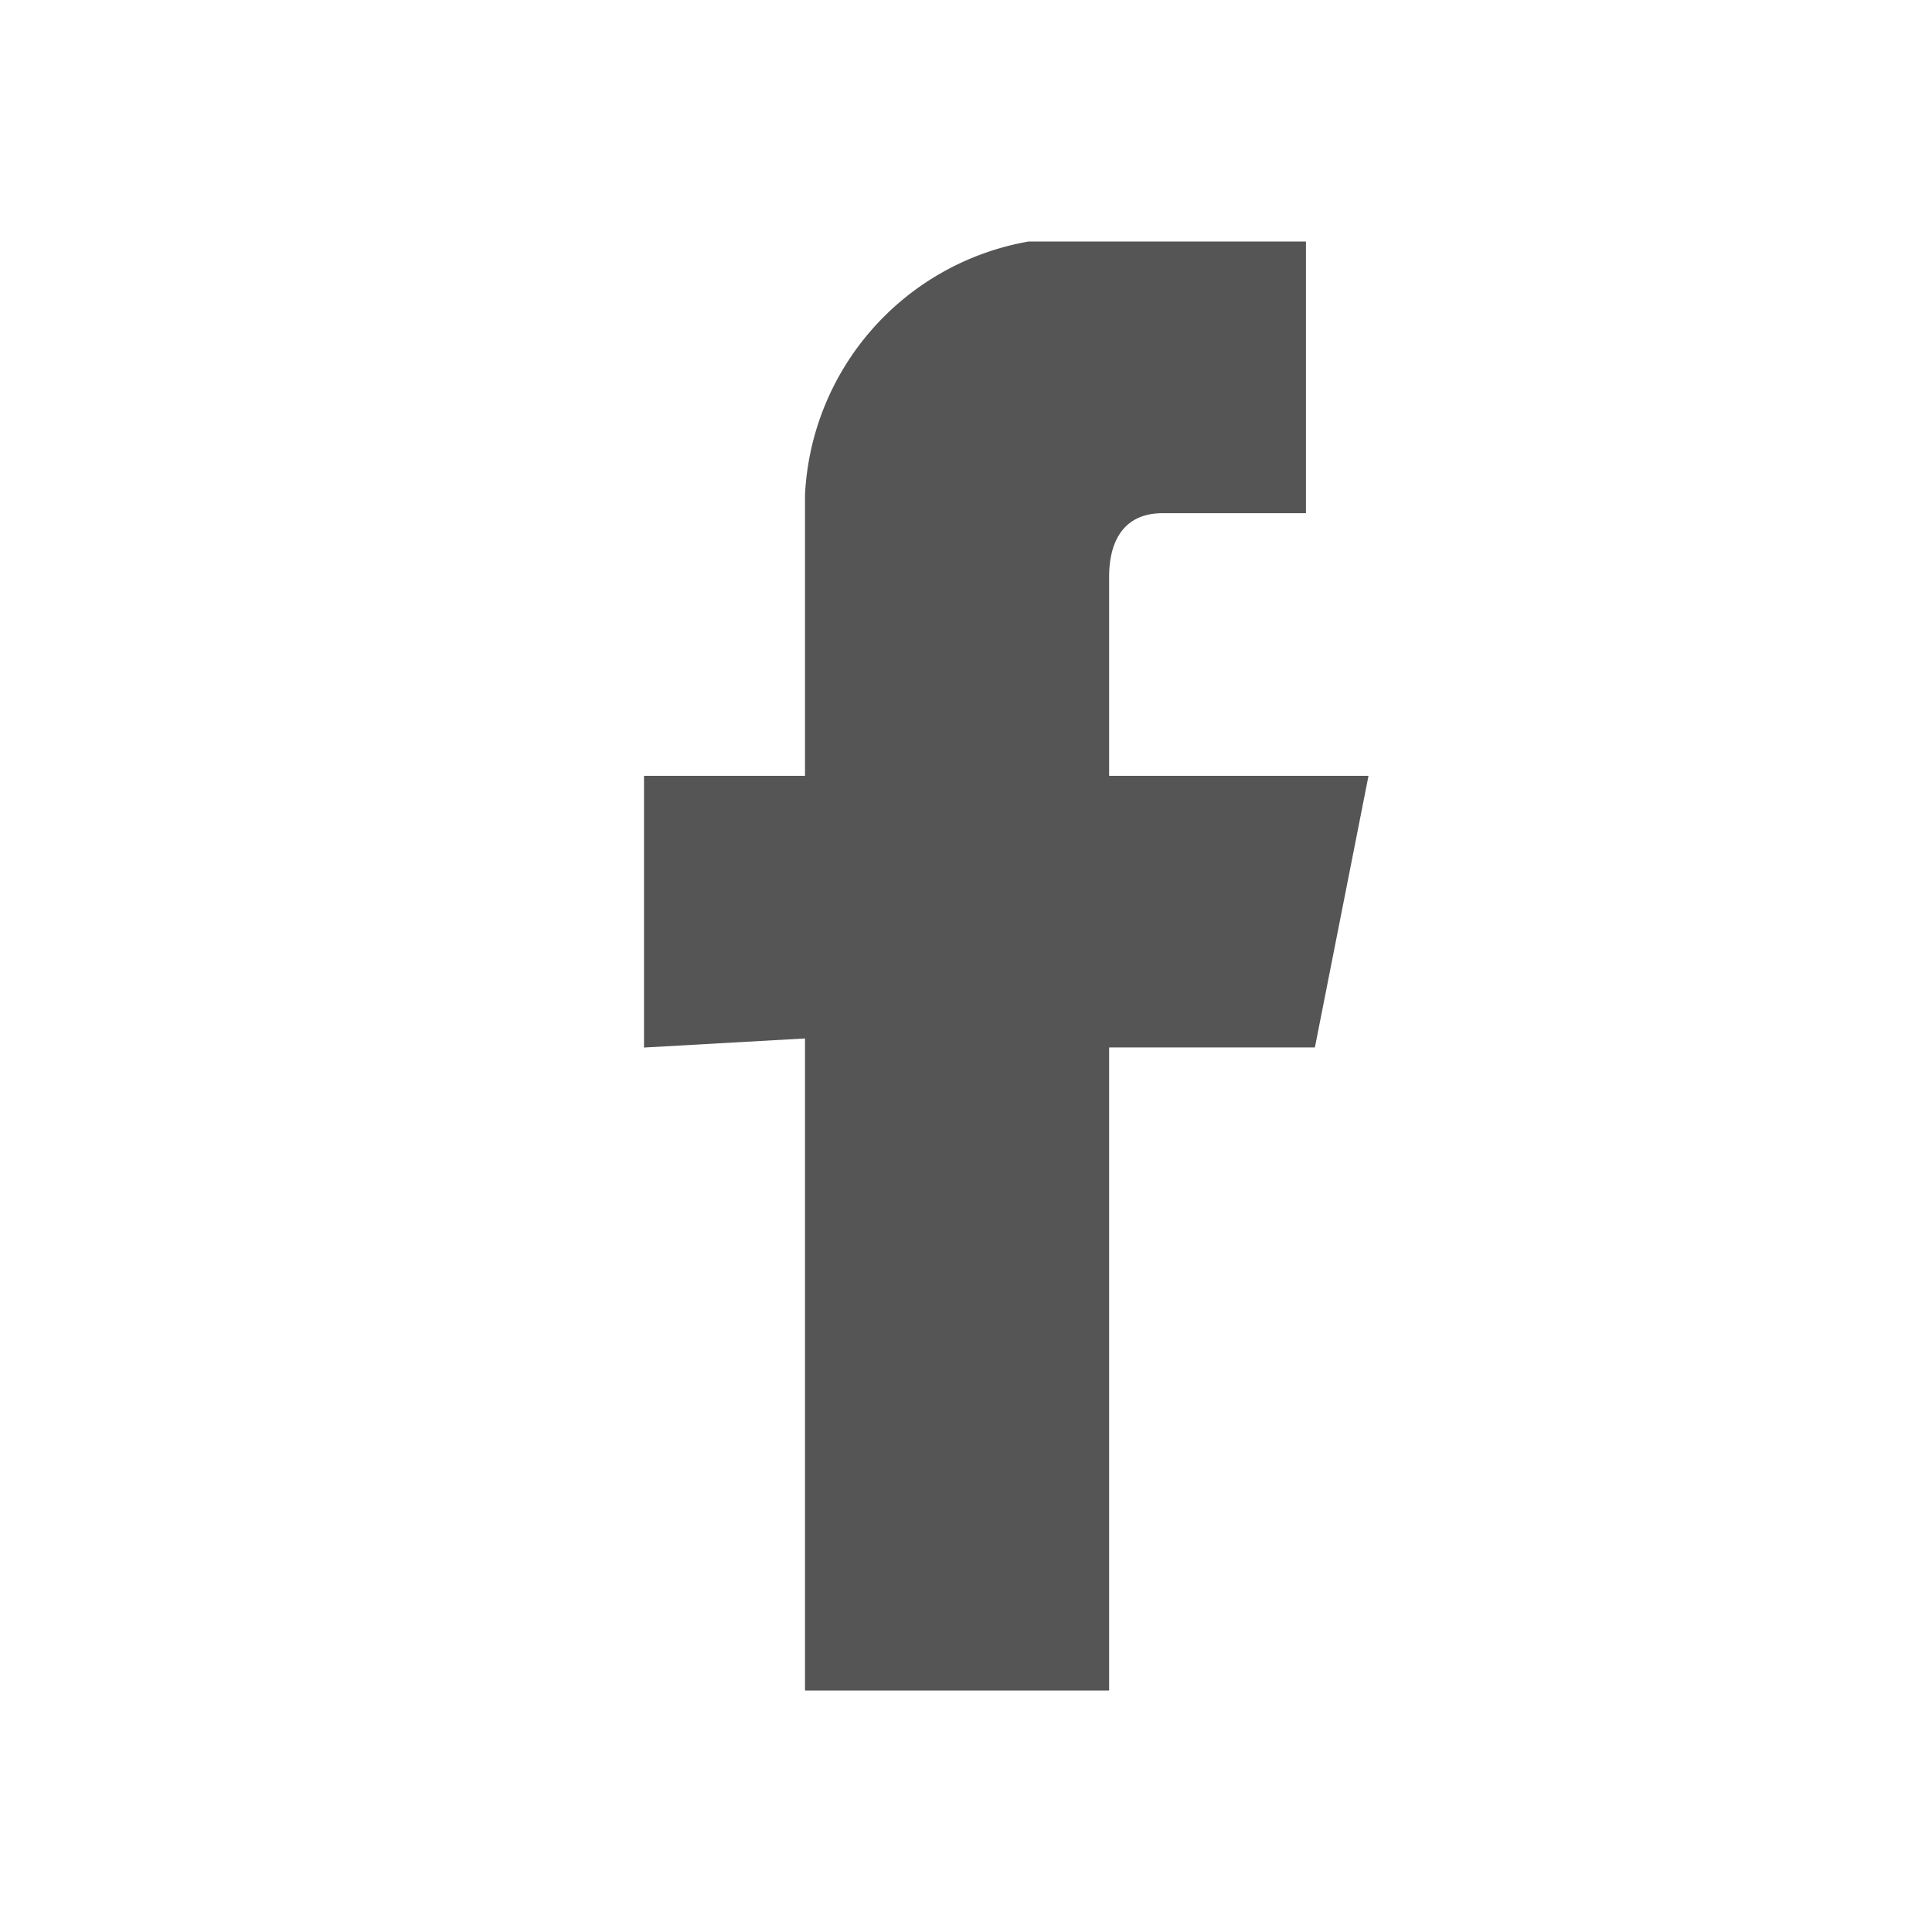 <svg xmlns="http://www.w3.org/2000/svg" width="24" height="24" viewBox="0 0 24 24">
  <g id="fb" transform="translate(-1169 -366)">
    <rect id="Rectangle_11" data-name="Rectangle 11" width="24" height="24" transform="translate(1169 366)" fill="#fff" opacity="0"/>
    <path id="Path_105" data-name="Path 105" d="M2,9.9V18H5.778V10.012H8.334L9,6.638H5.778V4.163c0-.338.111-.788.667-.788H8.223V0H4.778A3.361,3.361,0,0,0,2,3.15V6.638H0v3.375Z" transform="translate(1177 369)" fill="#555" fill-rule="evenodd"/>
  </g>
</svg>
